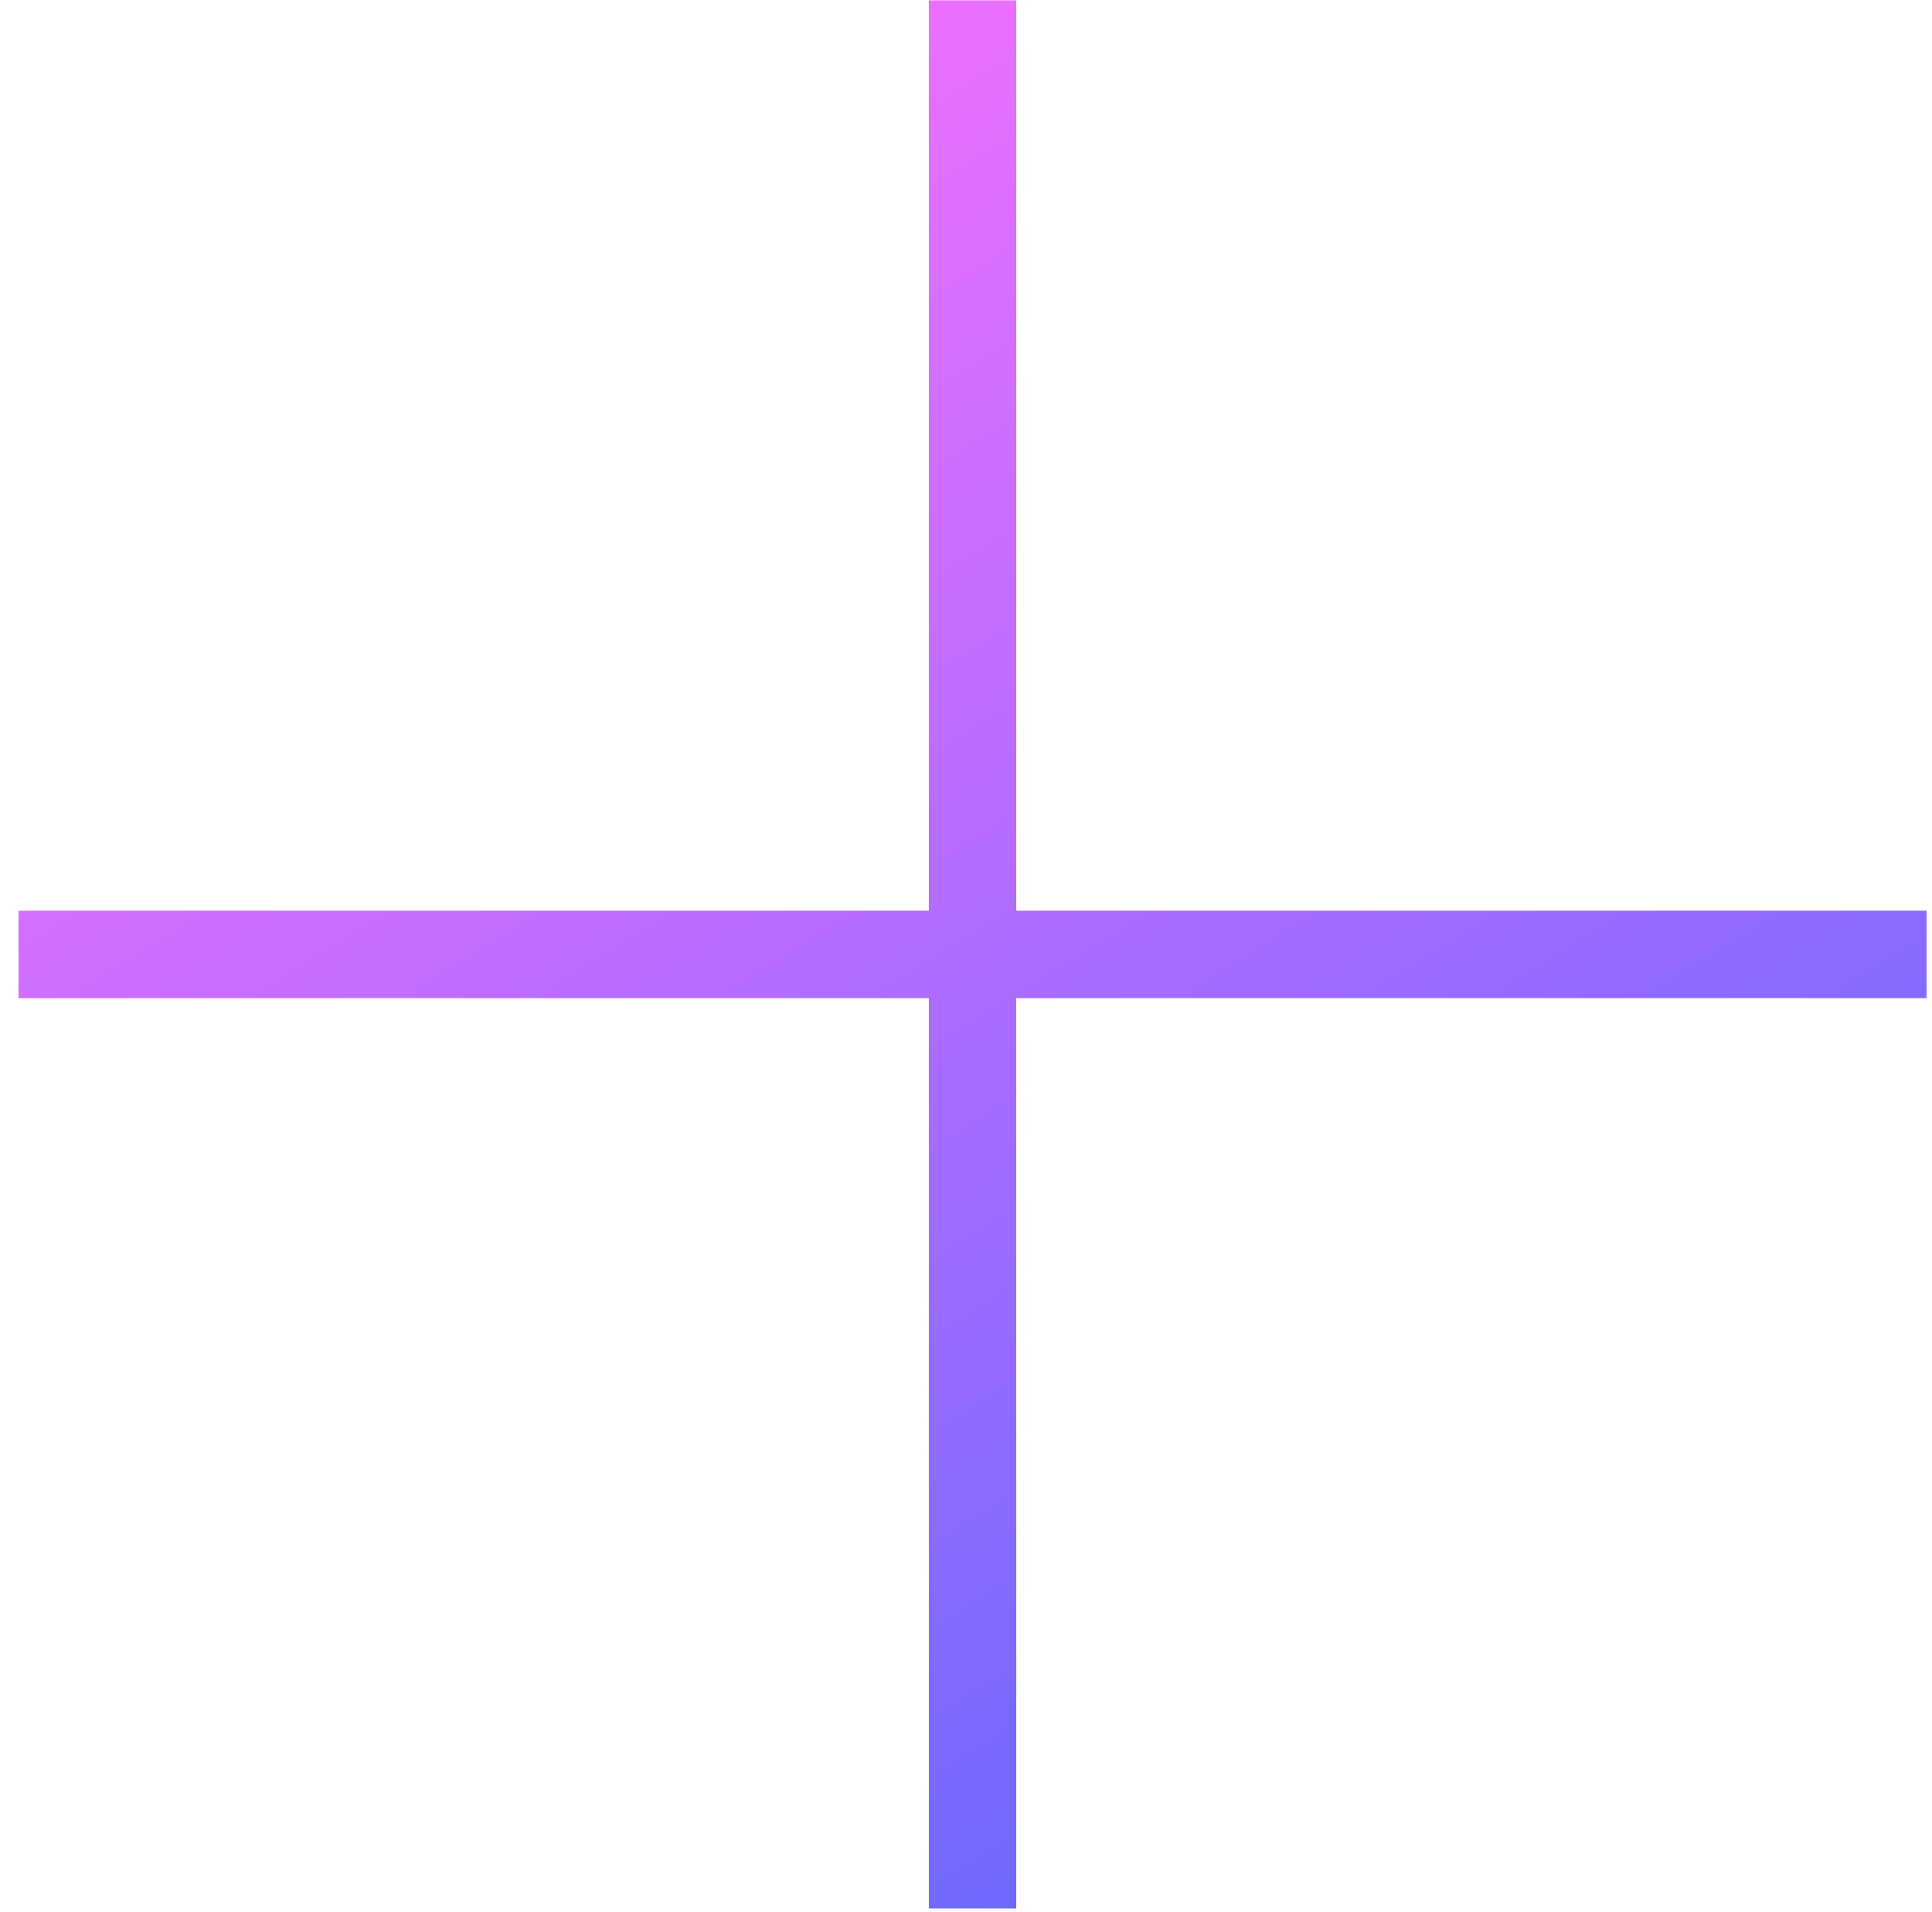 <?xml version="1.0" encoding="UTF-8"?> <svg xmlns="http://www.w3.org/2000/svg" width="95" height="94" viewBox="0 0 95 94" fill="none"><path d="M45.673 0.017H49.971V93.838H45.673V0.017Z" fill="url(#paint0_linear_310_4)"></path><path d="M94.733 44.779V49.076L0.911 49.076L0.911 44.779L94.733 44.779Z" fill="url(#paint1_linear_310_4)"></path><defs><linearGradient id="paint0_linear_310_4" x1="24.855" y1="0.017" x2="82.222" y2="93.838" gradientUnits="userSpaceOnUse"><stop stop-color="#FC70FF"></stop><stop offset="1" stop-color="#5667FF"></stop></linearGradient><linearGradient id="paint1_linear_310_4" x1="24.855" y1="0.017" x2="82.222" y2="93.838" gradientUnits="userSpaceOnUse"><stop stop-color="#FC70FF"></stop><stop offset="1" stop-color="#5667FF"></stop></linearGradient></defs></svg> 